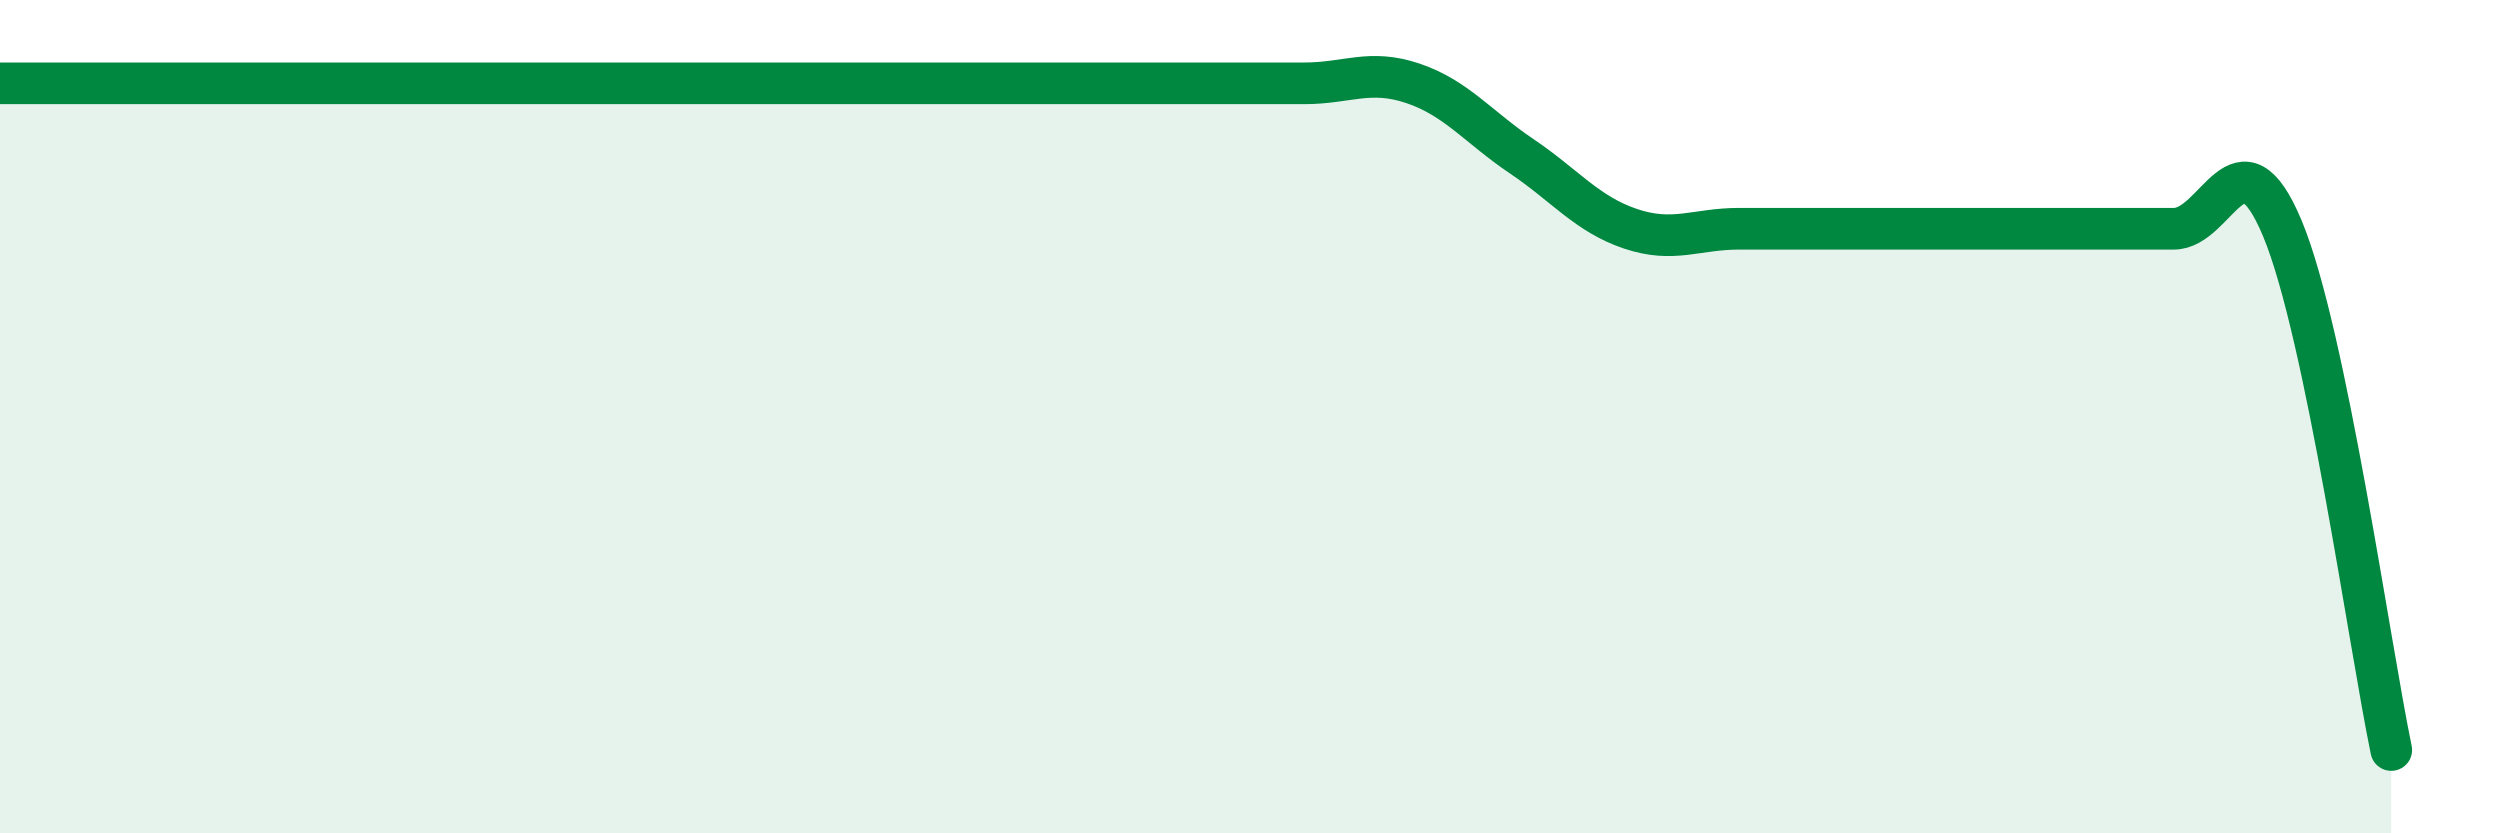 
    <svg width="60" height="20" viewBox="0 0 60 20" xmlns="http://www.w3.org/2000/svg">
      <path
        d="M 0,2 C 0.52,2 1.57,2 2.61,2 C 3.65,2 4.18,2 5.22,2 C 6.26,2 6.79,2 7.83,2 C 8.87,2 9.39,2 10.43,2 C 11.47,2 12,2 13.04,2 C 14.08,2 14.61,2 15.65,2 C 16.69,2 17.22,2 18.26,2 C 19.3,2 19.83,2 20.87,2 C 21.91,2 22.44,2 23.48,2 C 24.52,2 25.05,2 26.09,2 C 27.13,2 27.66,2 28.7,2 C 29.74,2 30.26,2 31.3,2 C 32.34,2 32.87,1.65 33.91,2 C 34.95,2.35 35.48,3.05 36.52,3.75 C 37.56,4.45 38.09,5.14 39.13,5.49 C 40.17,5.84 40.7,5.49 41.74,5.49 C 42.78,5.49 43.31,5.49 44.35,5.49 C 45.39,5.49 45.92,5.49 46.96,5.49 C 48,5.49 48.53,5.49 49.57,5.49 C 50.61,5.49 51.13,5.49 52.17,5.49 C 53.21,5.49 53.74,2.99 54.78,5.49 C 55.82,7.99 56.87,15.5 57.39,18L57.39 20L0 20Z"
        fill="#008740"
        opacity="0.1"
        stroke-linecap="round"
        stroke-linejoin="round"
      />
      <path
        d="M 0,2 C 0.52,2 1.57,2 2.61,2 C 3.65,2 4.18,2 5.22,2 C 6.26,2 6.79,2 7.83,2 C 8.87,2 9.39,2 10.43,2 C 11.47,2 12,2 13.04,2 C 14.08,2 14.61,2 15.65,2 C 16.69,2 17.22,2 18.26,2 C 19.3,2 19.83,2 20.87,2 C 21.91,2 22.44,2 23.48,2 C 24.52,2 25.05,2 26.09,2 C 27.13,2 27.66,2 28.7,2 C 29.74,2 30.26,2 31.3,2 C 32.34,2 32.87,1.65 33.91,2 C 34.95,2.35 35.48,3.05 36.52,3.75 C 37.56,4.45 38.09,5.14 39.13,5.49 C 40.17,5.84 40.7,5.49 41.74,5.49 C 42.78,5.49 43.31,5.49 44.35,5.49 C 45.39,5.49 45.92,5.49 46.96,5.49 C 48,5.49 48.53,5.49 49.57,5.49 C 50.61,5.49 51.13,5.49 52.17,5.49 C 53.21,5.49 53.74,2.99 54.78,5.49 C 55.82,7.99 56.87,15.5 57.39,18"
        stroke="#008740"
        stroke-width="1"
        fill="none"
        stroke-linecap="round"
        stroke-linejoin="round"
      />
    </svg>
  